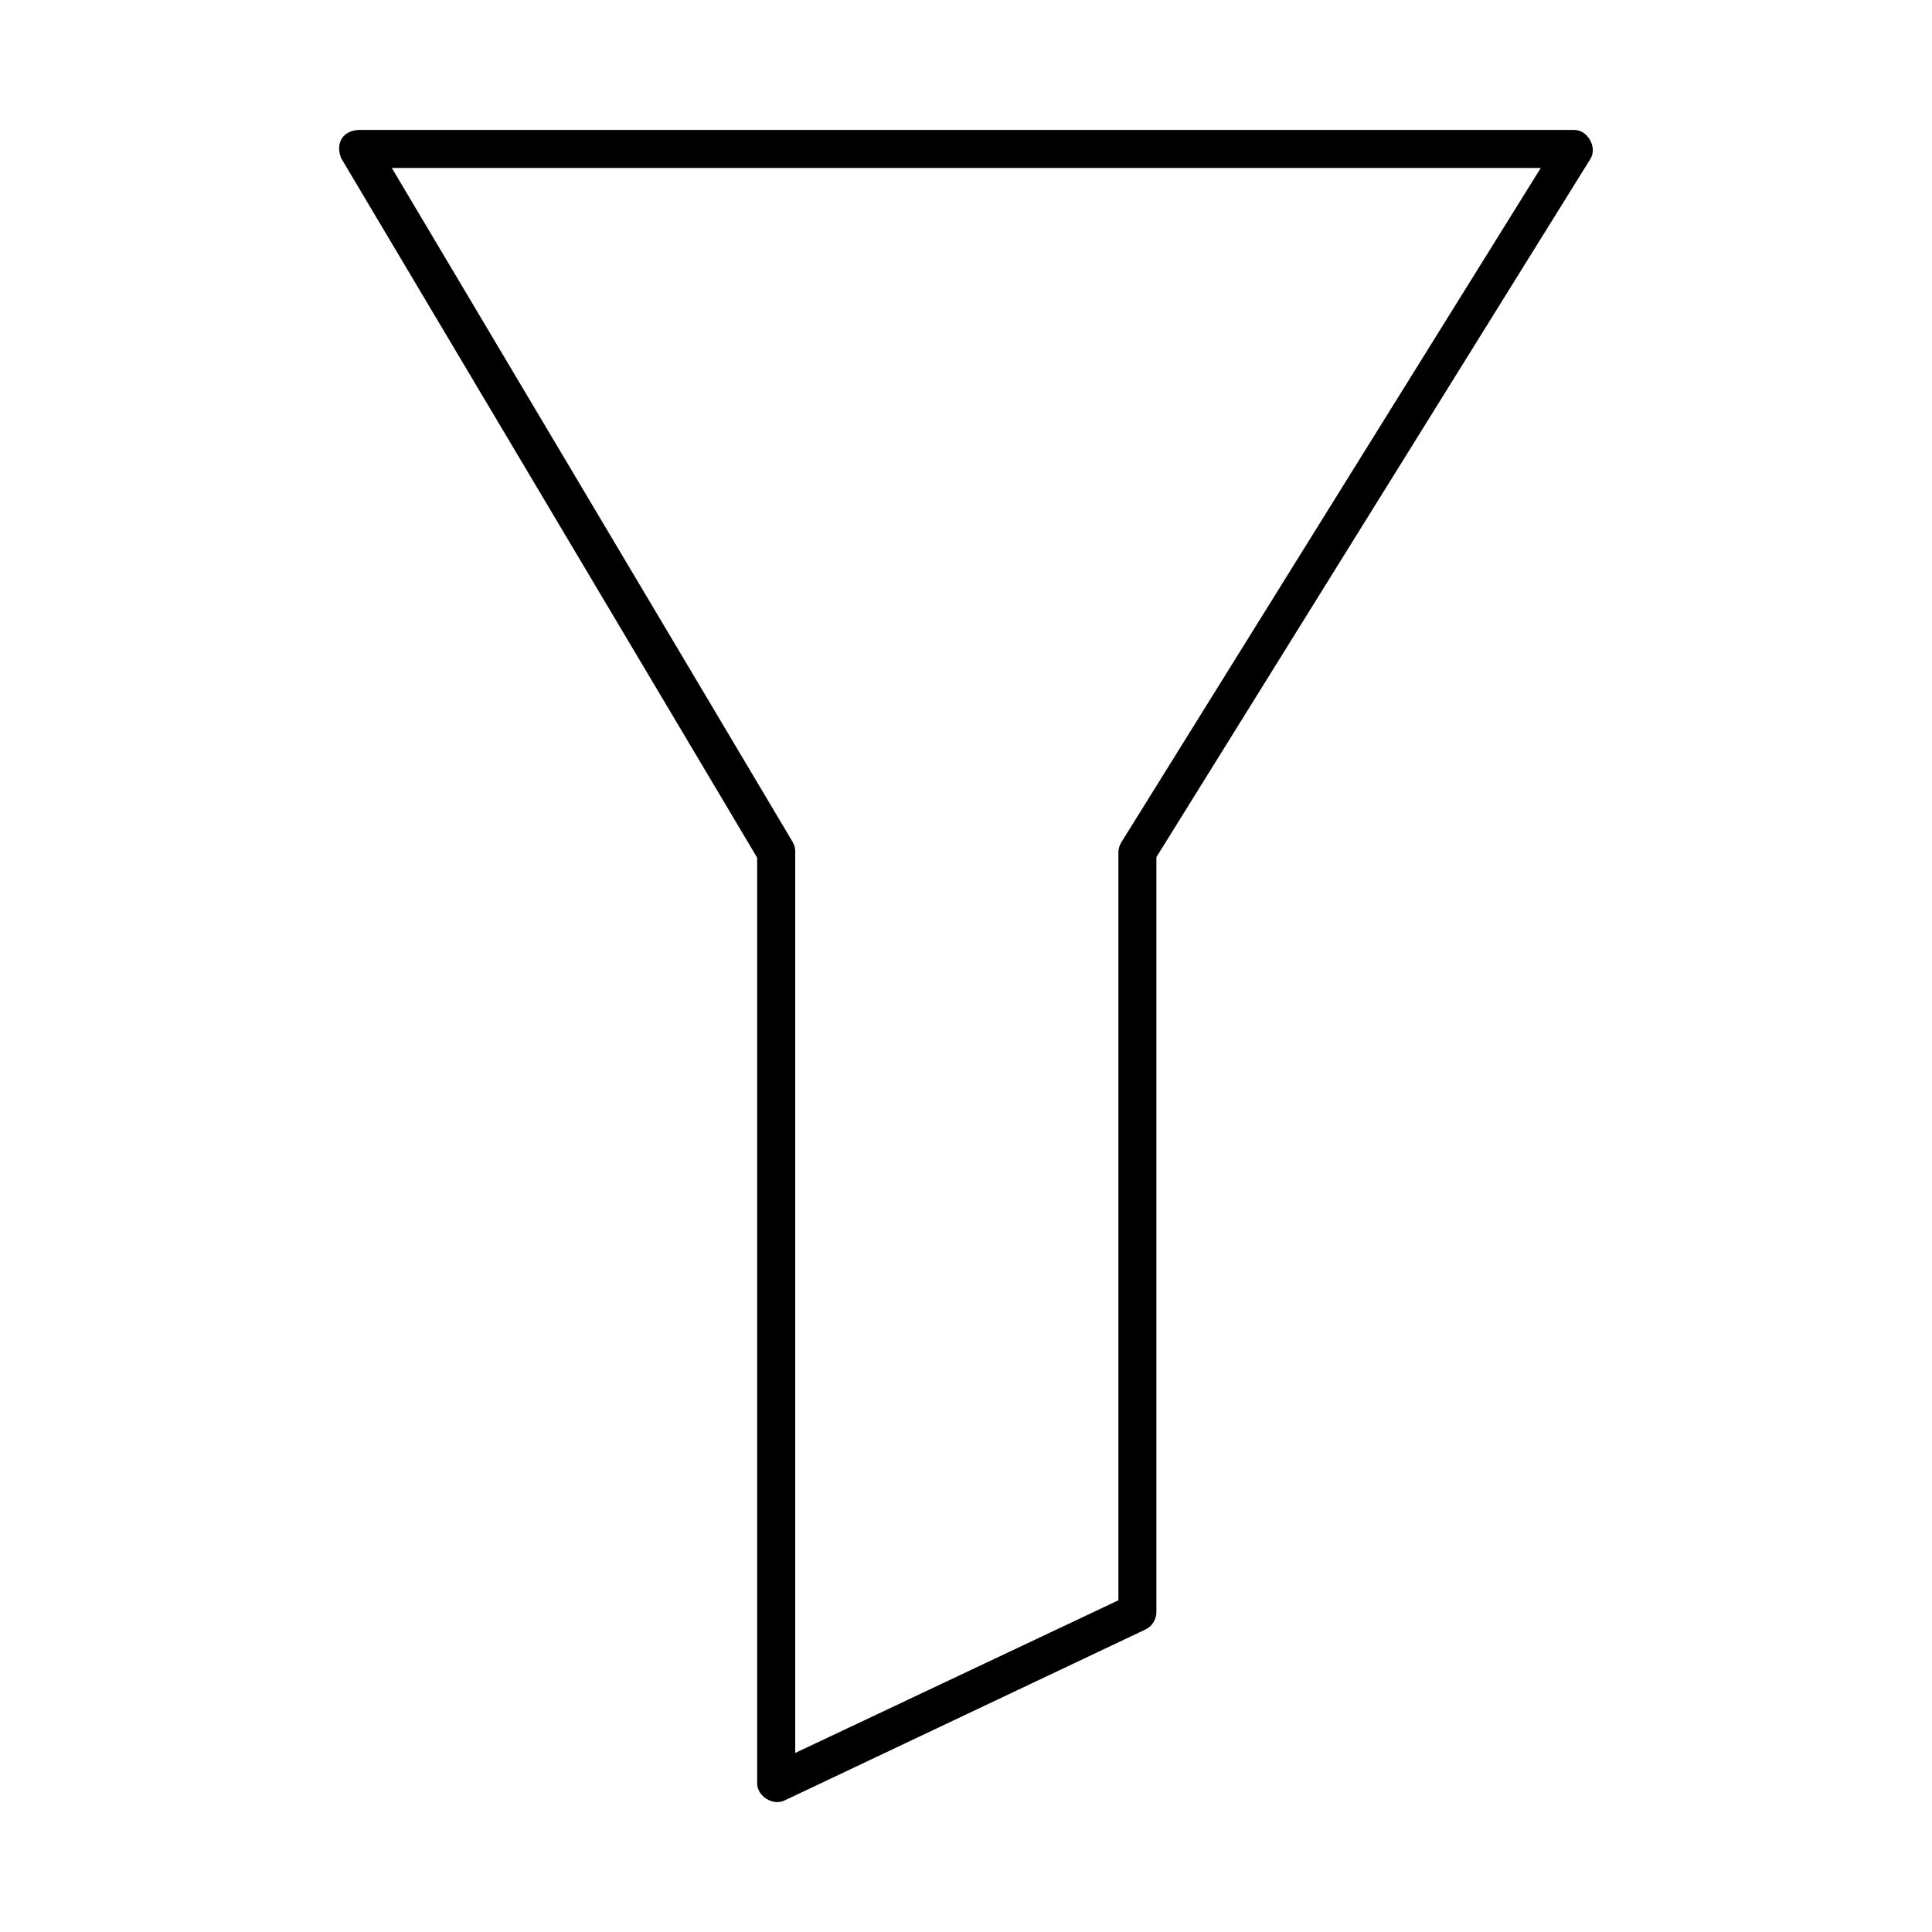<?xml version="1.0" encoding="UTF-8"?>
<!-- The Best Svg Icon site in the world: iconSvg.co, Visit us! https://iconsvg.co -->
<svg fill="#000000" width="800px" height="800px" version="1.1" viewBox="144 144 512 512" xmlns="http://www.w3.org/2000/svg">
 <path d="m234.45 185.99 110.21 185.31v245.28c-0.051 3.41 4.176 6.059 7.242 4.566l95.723-45.344c1.699-0.828 2.848-2.676 2.832-4.566v-200.09l115.09-185.15c1.742-3.016-0.77-7.481-4.25-7.559h-322.44c-4.559 0.371-5.875 4.129-4.41 7.559zm13.383 2.519h304.49l-111.15 178.7c-0.504 0.797-0.781 1.734-0.785 2.676v198.21l-85.648 40.461v-238.67c0.051-0.926-0.176-1.863-0.629-2.676z"/>
</svg>